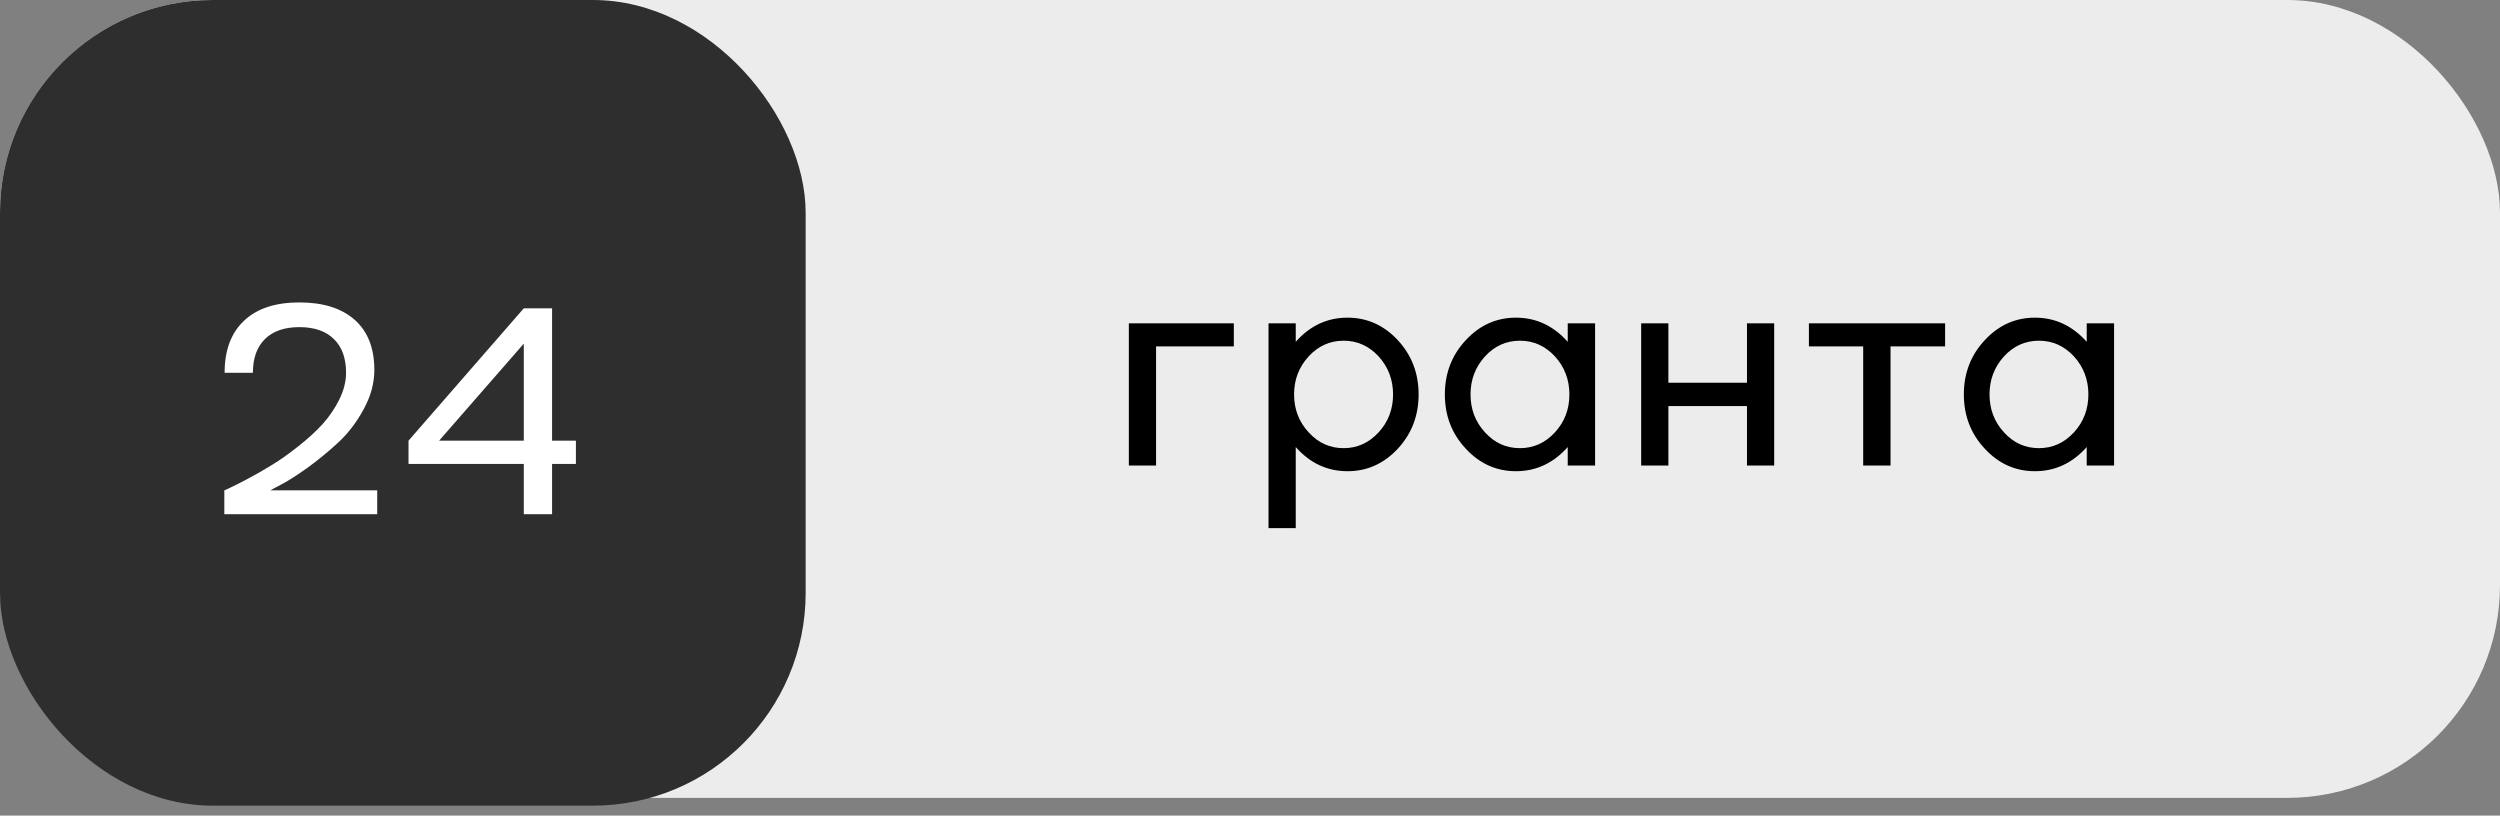 <?xml version="1.0" encoding="UTF-8"?> <svg xmlns="http://www.w3.org/2000/svg" width="141" height="46" viewBox="0 0 141 46" fill="none"><rect x="0" y="0" width="141" height="46" fill="#808080" stroke="none"/> <rect width="141" height="45" rx="12" fill="#ECECEC"></rect> <rect width="45.439" height="45.439" rx="12" fill="#2E2E2E"></rect> <path d="M15.834 27.34L15.243 27.656H21.275V29H12.652V27.656C12.69 27.64 12.752 27.613 12.838 27.575C12.93 27.532 12.997 27.499 13.04 27.478C13.186 27.413 13.505 27.251 13.996 26.992C14.39 26.787 14.846 26.525 15.364 26.207C15.791 25.948 16.271 25.607 16.805 25.186C17.361 24.749 17.826 24.325 18.198 23.915C18.57 23.5 18.881 23.043 19.129 22.547C19.388 22.029 19.518 21.521 19.518 21.025C19.518 20.199 19.288 19.564 18.83 19.122C18.376 18.674 17.728 18.45 16.886 18.45C16.044 18.45 15.396 18.674 14.943 19.122C14.49 19.57 14.263 20.204 14.263 21.025H12.668C12.668 19.751 13.035 18.771 13.769 18.085C14.492 17.4 15.531 17.057 16.886 17.057C18.23 17.057 19.272 17.386 20.012 18.045C20.746 18.698 21.113 19.64 21.113 20.871C21.113 21.616 20.91 22.355 20.506 23.089C20.101 23.834 19.612 24.468 19.04 24.992C18.468 25.516 17.893 25.985 17.316 26.401C16.727 26.822 16.233 27.135 15.834 27.34ZM31.137 17.389V24.854H32.481V26.166H31.137V29H29.542V26.166H23.04V24.854L29.542 17.389H31.137ZM24.765 24.854H29.542V19.381L24.765 24.854Z" fill="white"></path> <path d="M63.667 26.255V18.237H69.587V19.537H65.202V26.255H63.667ZM76 17.916C77.102 17.916 78.047 18.339 78.835 19.184C79.618 20.03 80.01 21.051 80.01 22.246C80.01 23.442 79.618 24.462 78.835 25.308C78.047 26.154 77.102 26.576 76 26.576C74.857 26.576 73.883 26.122 73.08 25.214V29.787H71.545V18.237H73.08V19.278C73.883 18.37 74.857 17.916 76 17.916ZM73.808 24.384C74.346 24.979 75.003 25.276 75.781 25.276C76.549 25.276 77.206 24.979 77.754 24.384C78.297 23.794 78.569 23.081 78.569 22.246C78.569 21.416 78.297 20.701 77.754 20.101C77.206 19.511 76.549 19.216 75.781 19.216C75.008 19.216 74.351 19.511 73.808 20.101C73.26 20.696 72.986 21.411 72.986 22.246C72.986 23.081 73.26 23.794 73.808 24.384ZM88.42 19.278V18.237H89.963V26.255H88.42V25.214C87.611 26.122 86.637 26.576 85.499 26.576C84.397 26.576 83.455 26.154 82.672 25.308C81.884 24.467 81.49 23.447 81.49 22.246C81.49 21.045 81.884 20.025 82.672 19.184C83.455 18.339 84.397 17.916 85.499 17.916C86.637 17.916 87.611 18.37 88.42 19.278ZM83.753 24.384C84.29 24.979 84.948 25.276 85.726 25.276C86.493 25.276 87.151 24.979 87.699 24.384C88.242 23.794 88.514 23.081 88.514 22.246C88.514 21.416 88.242 20.701 87.699 20.101C87.151 19.511 86.493 19.216 85.726 19.216C84.954 19.216 84.296 19.511 83.753 20.101C83.21 20.701 82.938 21.416 82.938 22.246C82.938 23.081 83.21 23.794 83.753 24.384ZM98.529 21.588V18.237H100.064V26.255H98.529V22.904H94.097V26.255H92.562V18.237H94.097V21.588H98.529ZM106.626 26.255H105.084V19.537H102.022V18.237H109.704V19.537H106.626V26.255ZM117.691 19.278V18.237H119.234V26.255H117.691V25.214C116.882 26.122 115.908 26.576 114.77 26.576C113.669 26.576 112.726 26.154 111.943 25.308C111.155 24.467 110.761 23.447 110.761 22.246C110.761 21.045 111.155 20.025 111.943 19.184C112.726 18.339 113.669 17.916 114.77 17.916C115.908 17.916 116.882 18.37 117.691 19.278ZM113.024 24.384C113.562 24.979 114.219 25.276 114.997 25.276C115.765 25.276 116.422 24.979 116.971 24.384C117.513 23.794 117.785 23.081 117.785 22.246C117.785 21.416 117.513 20.701 116.971 20.101C116.422 19.511 115.765 19.216 114.997 19.216C114.225 19.216 113.567 19.511 113.024 20.101C112.481 20.701 112.209 21.416 112.209 22.246C112.209 23.081 112.481 23.794 113.024 24.384Z" fill="black"></path> </svg> 